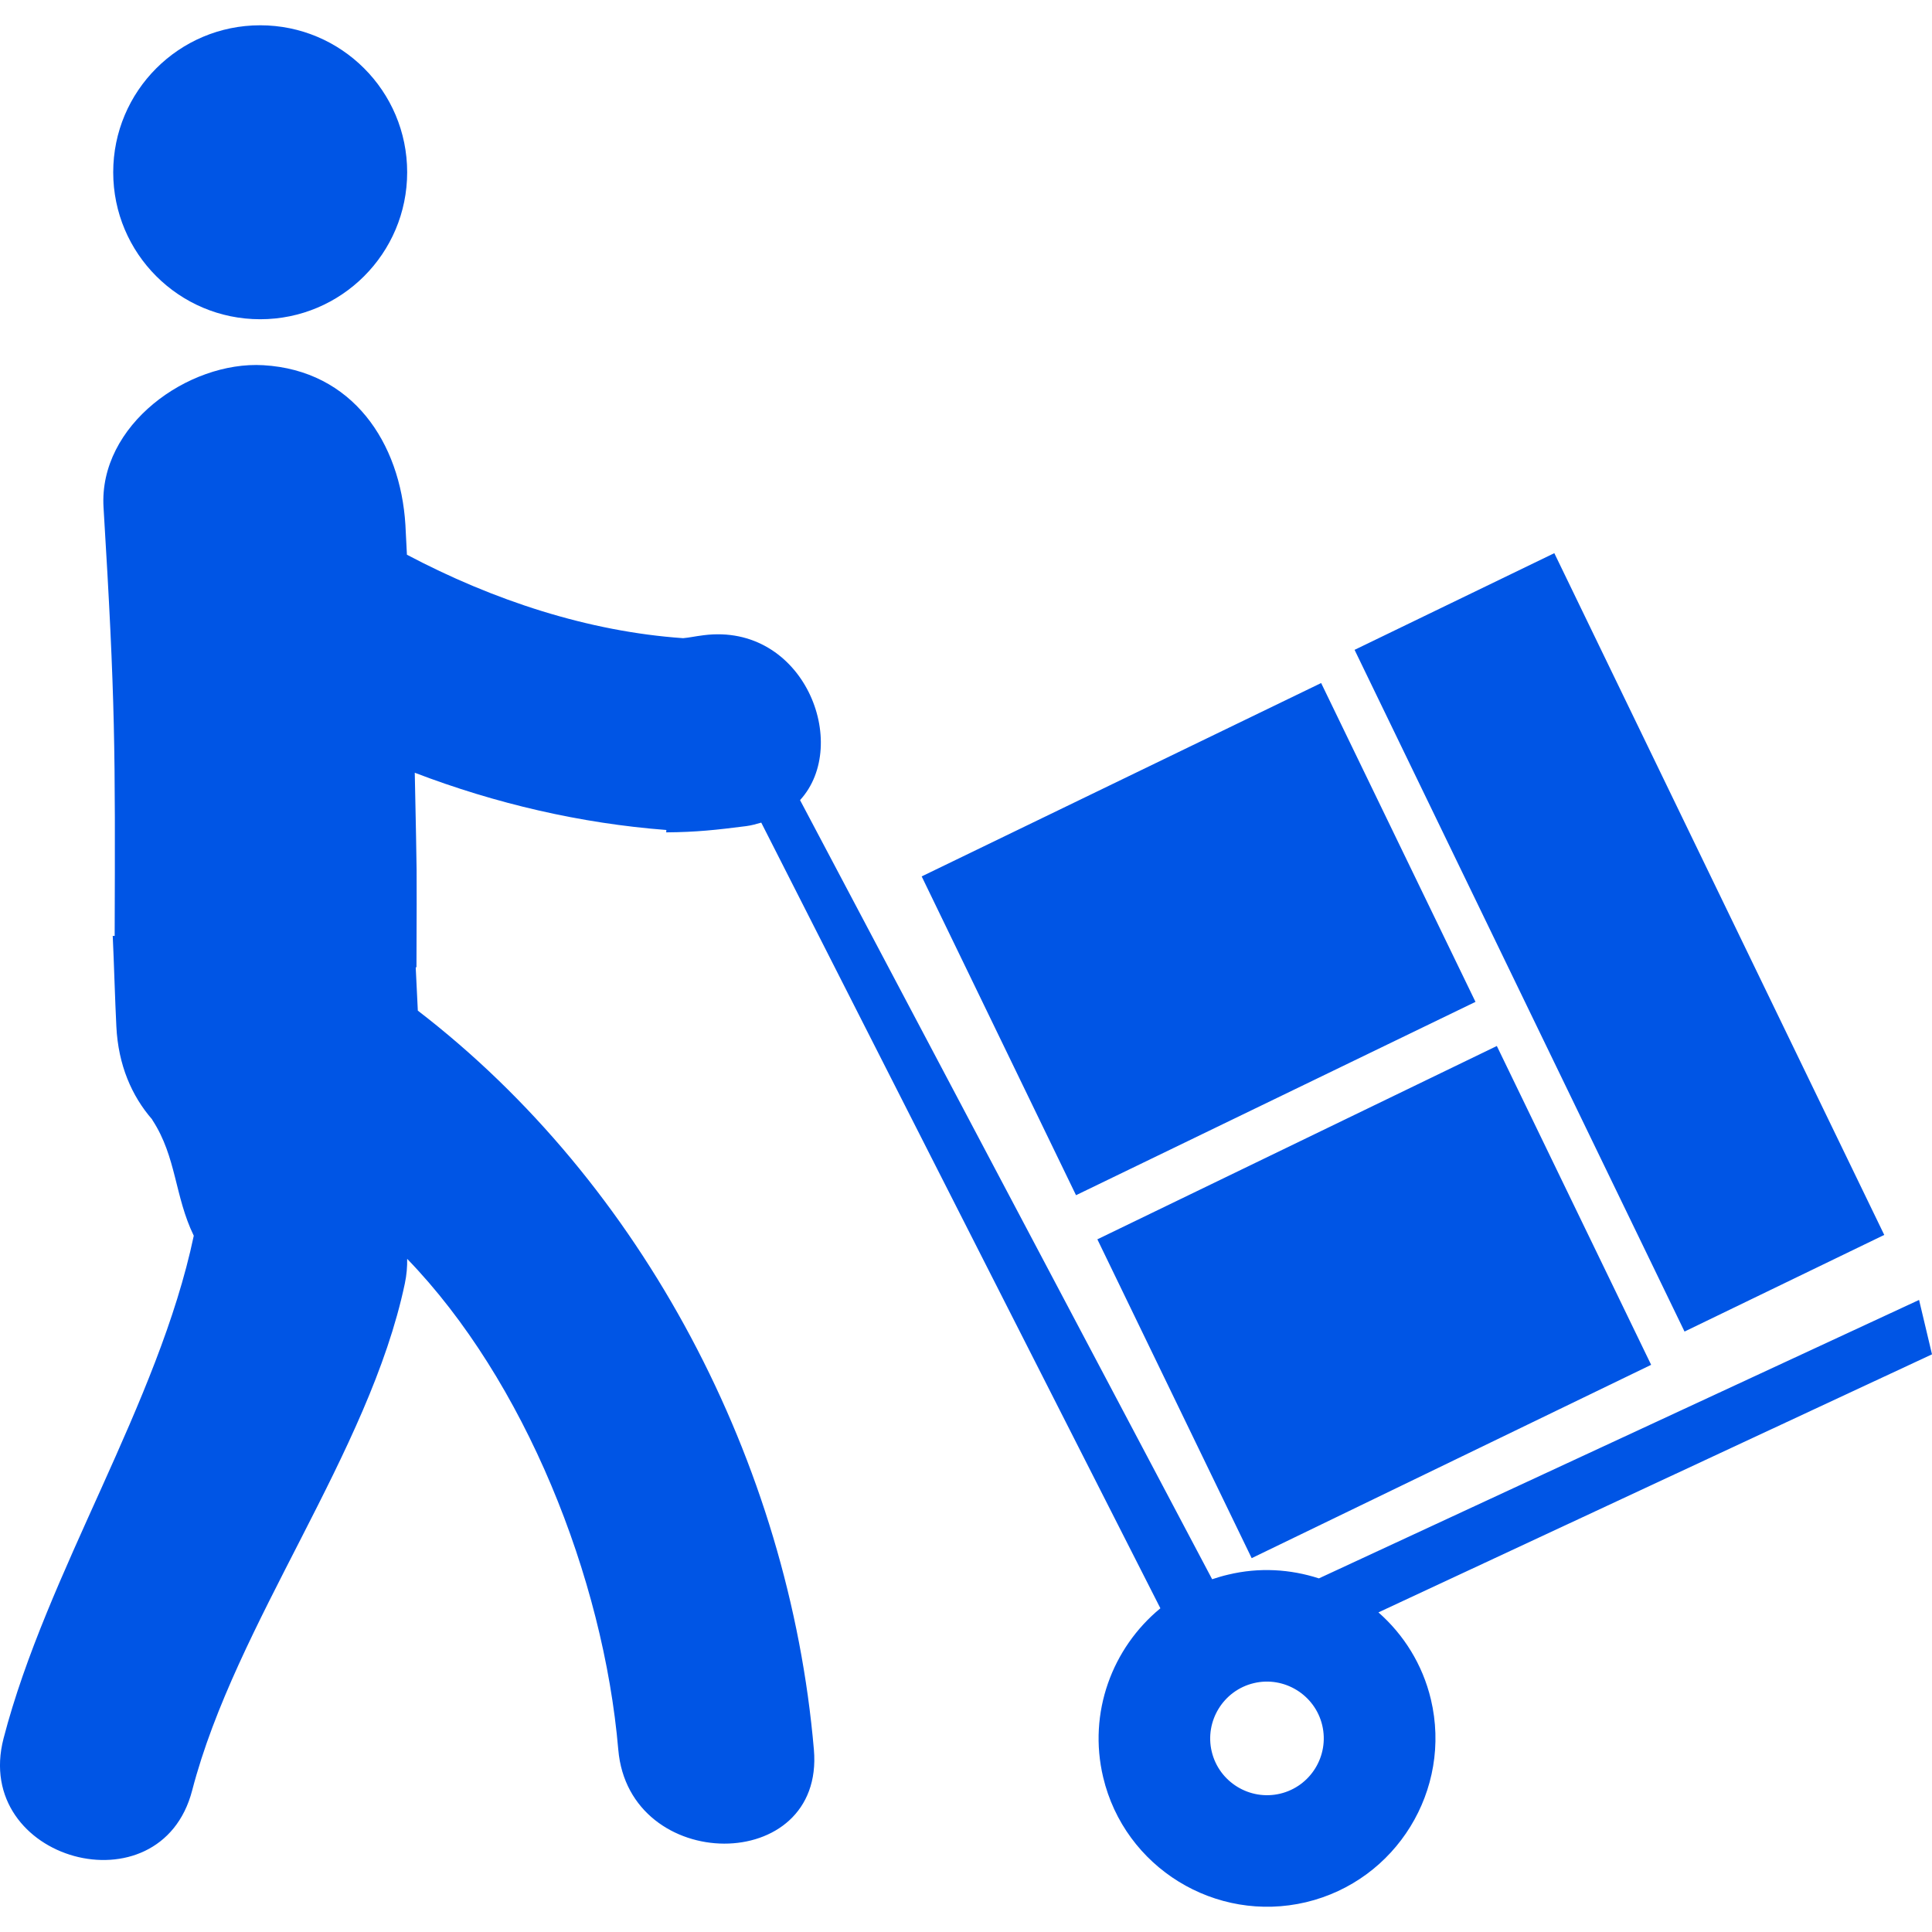 <?xml version="1.0" encoding="iso-8859-1"?>
<!-- Generator: Adobe Illustrator 18.1.1, SVG Export Plug-In . SVG Version: 6.00 Build 0)  -->
<svg version="1.1" id="Capa_1" xmlns="http://www.w3.org/2000/svg" xmlns:xlink="http://www.w3.org/1999/xlink" x="0px" y="0px"
	 viewBox="0 0 56.93 56.93" style="enable-background:new 0 0 56.93 56.93;" xml:space="preserve">
<g>
	<path style="fill:#0055e5;" d="M48.654,40.217l-11.771,5.697l-4.547-9.395l11.771-5.697L48.654,40.217z M45.801,16.3l9.722,20.089
		l-5.885,2.848l-9.723-20.088L45.801,16.3z M40.618,47.512l16.312-7.604l-0.381-1.603L38.864,46.51
		c-0.838-0.271-1.756-0.332-2.675-0.11c-0.16,0.037-0.317,0.084-0.471,0.135L23.575,23.577c1.507-1.646,0.112-5.235-2.842-4.859
		c-0.291,0.037-0.396,0.068-0.603,0.087c-2.797-0.194-5.6-1.117-8.139-2.459c-0.016-0.294-0.028-0.587-0.045-0.881
		c-0.148-2.42-1.555-4.553-4.191-4.704c-2.205-0.126-4.852,1.764-4.704,4.191c0.35,5.73,0.346,7.134,0.328,12.627l-0.057-0.002
		c0.035,0.73,0.069,1.94,0.107,2.672c0.055,1.136,0.455,2.048,1.053,2.735c0.005,0.008,0.006,0.02,0.013,0.026
		c0.707,1.087,0.65,2.241,1.215,3.403c-1.043,4.955-4.331,9.906-5.605,14.812c-0.934,3.603,4.624,5.127,5.558,1.532
		c1.284-4.941,5.213-9.938,6.266-14.934c0.054-0.254,0.073-0.498,0.069-0.729c3.46,3.575,5.784,9.387,6.221,14.463
		c0.316,3.678,6.082,3.706,5.764,0c-0.729-8.468-5.046-16.685-11.671-21.777c-0.021-0.426-0.041-0.854-0.062-1.278l0.022,0.002
		c0.01-3.447,0.018-2.288-0.05-5.734c2.385,0.913,4.895,1.494,7.413,1.687l-0.004,0.07c0.894-0.007,1.467-0.071,2.35-0.183
		c0.164-0.021,0.307-0.063,0.451-0.104l11.761,23.151c-1.419,1.167-2.139,3.076-1.686,4.979c0.631,2.662,3.312,4.312,5.977,3.682
		c2.662-0.634,4.312-3.314,3.68-5.977C41.918,49.043,41.36,48.164,40.618,47.512z M37.722,52.854
		c-0.898,0.213-1.803-0.344-2.016-1.24c-0.214-0.897,0.344-1.804,1.24-2.017c0.896-0.214,1.803,0.345,2.016,1.241
		C39.175,51.737,38.62,52.64,37.722,52.854z M38.93,20.127l4.548,9.395l-11.771,5.697l-4.548-9.394L38.93,20.127z M7.667,0.745
		c2.392,0,4.331,1.939,4.331,4.331s-1.939,4.331-4.331,4.331S3.336,7.468,3.336,5.076S5.275,0.745,7.667,0.745z"/>
</g>
<g>
</g>
<g>
</g>
<g>
</g>
<g>
</g>
<g>
</g>
<g>
</g>
<g>
</g>
<g>
</g>
<g>
</g>
<g>
</g>
<g>
</g>
<g>
</g>
<g>
</g>
<g>
</g>
<g>
</g>
</svg>
